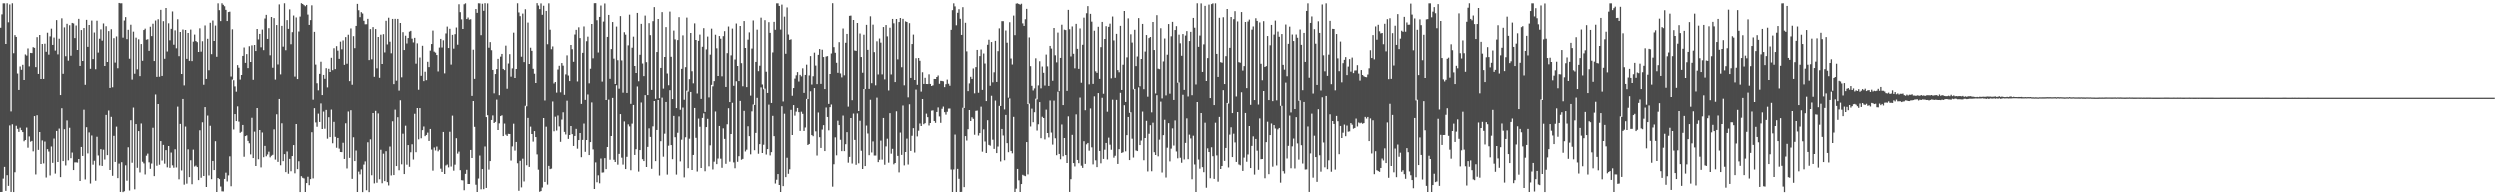 <?xml version="1.0" encoding="UTF-8"?>
<svg xmlns="http://www.w3.org/2000/svg" width="1920" height="150">
  <path d="M0 21.368h1v126.094H0zM1 11.039h1v136.350H1zM2 2.557h1v134.632H2zM3 2.554h1v125.583H3zM4 33.813h1v112.752H4zM5 2.499h1v132.036H5zM6 17.149h1v125.580H6zM7 3.415h1v92.917H7zM8 85.567h1v61.856H8zM9 2.522h1v92.928H9zM10 40.901h1v106.603H10zM11 26.991h1v105.333H11zM12 28.361h1v68.206H12zM13 56.496h1v42.425H13zM14 69.083h1v32.202H14zM15 51.031h1v47.005H15zM16 53.630h1v46.321H16zM17 49.792h1v51.651H17zM18 61.427h1v47.041H18zM19 41.836h1v65.708H19zM20 42.707h1v55.213H20zM21 37.226h1v76.181H21zM22 51.010h1v53.769H22zM23 40.650h1v68.139H23zM24 40.821h1v67.379H24zM25 36.235h1v79.979H25zM26 36.741h1v52.399H26zM27 51.577h1v82.432H27zM28 28.566h1v59.889H28zM29 56.764h1v58.320H29zM30 26.904h1v74.487H30zM31 60.678h1v65.263H31zM32 33.810h1v74.007H32zM33 60.606h1v64.862H33zM34 33.599h1v75.121H34zM35 39.776h1v96.550H35zM36 25.163h1v89.360H36zM37 41.974h1v74.400H37zM38 27.963h1v106.799H38zM39 22.028h1v90.475H39zM40 34.514h1v90.560H40zM41 28.898h1v77.473H41zM42 38.863h1v94.444H42zM43 15.470h1v85.089H43zM44 41.767h1v82.651H44zM45 29.734h1v68.979H45zM46 73.023h1v63.012H46zM47 14.066h1v69.039H47zM48 56.684h1v67.013H48zM49 21.036h1v78.202H49zM50 43.204h1v83.896H50zM51 18.297h1v74.147H51zM52 46.579h1v76.567H52zM53 19.395h1v78.722H53zM54 42.795h1v78.696H54zM55 17.618h1v99.541H55zM56 18.036h1v112.573H56zM57 29.272h1v95.454H57zM58 19.618h1v105.039H58zM59 38.425h1v86.428H59zM60 14.498h1v107.619H60zM61 50.643h1v88.382H61zM62 23.107h1v89.750H62zM63 46.873h1v72.862H63zM64 21.572h1v62.645H64zM65 65.104h1v72.717H65zM66 15.234h1v82.476H66zM67 36.010h1v81.786H67zM68 19.198h1v82.499H68zM69 52.850h1v88.109H69zM70 15.827h1v88.213H70zM71 45.434h1v81.041H71zM72 24.988h1v98.475H72zM73 53.204h1v85.605H73zM74 15.937h1v89.083H74zM75 40.415h1v78.983H75zM76 29.767h1v97.296H76zM77 22.594h1v91.959H77zM78 31.228h1v96.191H78zM79 18.020h1v96.923H79zM80 50.684h1v71.845H80zM81 20.192h1v68.039H81zM82 47.612h1v71.507H82zM83 23.933h1v60.879H83zM84 67.545h1v63.005H84zM85 22.460h1v67.221H85zM86 67.044h1v67.987H86zM87 29.361h1v74.918H87zM88 48.059h1v76.283H88zM89 28.013h1v69.225H89zM90 52.435h1v84.377H90zM91 2.271h1v123.384H91zM92 2.567h1v144.835H92zM93 2.485h1v122.094H93zM94 28.922h1v118.639H94zM95 15.744h1v131.157H95zM96 13.155h1v113.802H96zM97 30.120h1v108.661H97zM98 22.886h1v90.230H98zM99 45.118h1v101.188H99zM100 19.018h1v73.321H100zM101 61.152h1v63.837H101zM102 24.322h1v58.273H102zM103 56.647h1v88.777H103zM104 28.917h1v66.351H104zM105 53.255h1v75.613H105zM106 30.214h1v70.452H106zM107 58.491h1v73.968H107zM108 33.831h1v60.992H108zM109 46.713h1v77.489H109zM110 23.089h1v102.418H110zM111 22.036h1v111.968H111zM112 30.508h1v89.032H112zM113 30.179h1v87.810H113zM114 39.044h1v85.636H114zM115 20.541h1v109.078H115zM116 27.770h1v97.824H116zM117 18.242h1v79.845H117zM118 46.880h1v88.410H118zM119 15.763h1v56.799H119zM120 59.051h1v68.226H120zM121 14.786h1v65.088H121zM122 58.943h1v67.572H122zM123 7.602h1v100.715H123zM124 58.319h1v64.991H124zM125 16.279h1v94.981H125zM126 45.139h1v80.546H126zM127 6.162h1v109.161H127zM128 39.597h1v88.919H128zM129 17.910h1v94.240H129zM130 30.951h1v97.978H130zM131 22.190h1v94.962H131zM132 8.824h1v118.142H132zM133 34.363h1v94.458H133zM134 23.330h1v91.317H134zM135 37.131h1v91.480H135zM136 14.805h1v67.088H136zM137 43.163h1v94.554H137zM138 24.573h1v70.570H138zM139 56.827h1v74.114H139zM140 22.682h1v53.305H140zM141 65.598h1v76.216H141zM142 23.022h1v74.142H142zM143 45.206h1v95.845H143zM144 25.350h1v89.357H144zM145 46.738h1v89.278H145zM146 22.748h1v100.312H146zM147 46.943h1v94.554H147zM148 32.005h1v82.907H148zM149 26.588h1v101.284H149zM150 31.556h1v95.632H150zM151 32.426h1v95.861H151zM152 39.953h1v98.381H152zM153 21.756h1v78.294H153zM154 39.685h1v96.794H154zM155 31.714h1v62.205H155zM156 65.078h1v70.111H156zM157 19.545h1v62.666H157zM158 60.623h1v82.972H158zM159 29.794h1v58.910H159zM160 53.947h1v80.823H160zM161 17.524h1v79.025H161zM162 41.643h1v96.007H162zM163 15.781h1v107.826H163zM164 31.468h1v99.149H164zM165 19.639h1v88.793H165zM166 43.598h1v103.878H166zM167 2.536h1v134.152H167zM168 7.818h1v129.741H168zM169 16.219h1v127.051H169zM170 2.530h1v144.396H170zM171 3.693h1v143.331H171zM172 4.807h1v132.633H172zM173 7.592h1v124.992H173zM174 16.200h1v123.146H174zM175 9.289h1v125.400H175zM176 8.981h1v111.082H176zM177 58.752h1v84.325H177zM178 22.517h1v38.546H178zM179 61.622h1v37.823H179zM180 66.354h1v21.247H180zM181 70.426h1v22.566H181zM182 50.010h1v31.678H182zM183 52.022h1v41.355H183zM184 61.118h1v40.861H184zM185 57.589h1v43.601H185zM186 42.954h1v52.972H186zM187 36.525h1v83.842H187zM188 48.260h1v56.235H188zM189 41.559h1v62.354H189zM190 52.317h1v55.847H190zM191 35.531h1v74.501H191zM192 47.640h1v70.934H192zM193 34.851h1v55.593H193zM194 61.280h1v60.130H194zM195 34.544h1v66.506H195zM196 39.237h1v88.253H196zM197 22.248h1v60.711H197zM198 30.318h1v92.023H198zM199 26.038h1v73.792H199zM200 36.373h1v92.215H200zM201 22.711h1v79.014H201zM202 38.542h1v82.164H202zM203 14.233h1v97.795H203zM204 11.433h1v108.589H204zM205 29.911h1v88.727H205zM206 21.669h1v94.812H206zM207 42.509h1v78.309H207zM208 13.079h1v106.540H208zM209 52.020h1v66.861H209zM210 13.925h1v85.398H210zM211 61.121h1v61.441H211zM212 19.241h1v68.522H212zM213 49.504h1v74.819H213zM214 3.394h1v72.600H214zM215 57.153h1v69.762H215zM216 19.857h1v74.813H216zM217 35.853h1v87.888H217zM218 2.521h1v115.856H218zM219 38.621h1v93.573H219zM220 15.468h1v100.854H220zM221 22.176h1v111.262H221zM222 7.229h1v114.800H222zM223 33.988h1v97.520H223zM224 24.728h1v95.127H224zM225 11.919h1v99.489H225zM226 58.843h1v74.286H226zM227 13.435h1v81.798H227zM228 60.735h1v69.173H228zM229 24.209h1v99.656H229zM230 12.771h1v134.716H230zM231 2.465h1v132.872H231zM232 3.061h1v133.490H232zM233 3.924h1v133.123H233zM234 4.825h1v142.628H234zM235 3.807h1v136.764H235zM236 11.216h1v124.492H236zM237 19.166h1v123.050H237zM238 15.458h1v122.127H238zM239 4.077h1v97.448H239zM240 76.533h1v60.456H240zM241 24.483h1v58.570H241zM242 49.610h1v44.368H242zM243 63.970h1v33.381H243zM244 69.367h1v17.857H244zM245 56.721h1v36.925H245zM246 47.423h1v31.965H246zM247 72.989h1v26.107H247zM248 57.567h1v28.074H248zM249 60.504h1v38.338H249zM250 52.357h1v32.029H250zM251 67.141h1v39.365H251zM252 52.856h1v37.155H252zM253 55.295h1v49.949H253zM254 44.406h1v39.737H254zM255 53.933h1v56.109H255zM256 37.082h1v56.478H256zM257 53.103h1v51.944H257zM258 35.463h1v77.976H258zM259 38.895h1v67.019H259zM260 45.217h1v68.916H260zM261 31.993h1v84.723H261zM262 37.871h1v78.943H262zM263 31.076h1v78.540H263zM264 49.830h1v72.240H264zM265 28.506h1v66.184H265zM266 48.944h1v80.424H266zM267 26.669h1v58.912H267zM268 62.322h1v58.926H268zM269 21.869h1v62.786H269zM270 65.090h1v72.286H270zM271 27.809h1v77.603H271zM272 37.012h1v86.682H272zM273 19.938h1v95.684H273zM274 2.963h1v144.513H274zM275 7.890h1v123.881H275zM276 13.211h1v120.725H276zM277 9.351h1v120.736H277zM278 10.405h1v137.171H278zM279 15.979h1v110.431H279zM280 18.682h1v105.267H280zM281 18.631h1v127.517H281zM282 14.468h1v94.798H282zM283 46.164h1v101.371H283zM284 22.365h1v84.648H284zM285 45.574h1v89.040H285zM286 20.861h1v65.929H286zM287 58.989h1v81.884H287zM288 22.312h1v62.805H288zM289 52.500h1v87.819H289zM290 28.421h1v58.672H290zM291 59.732h1v77.932H291zM292 26.694h1v88.289H292zM293 49.158h1v91.567H293zM294 26.254h1v91.786H294zM295 40.304h1v98.796H295zM296 15.957h1v100.142H296zM297 34.124h1v105.732H297zM298 13.609h1v128.832H298zM299 32.040h1v80.515H299zM300 40.977h1v93.789H300zM301 14.554h1v78.603H301zM302 64.590h1v69.851H302zM303 14.493h1v69.667H303zM304 61.975h1v65.559H304zM305 14.527h1v75.488H305zM306 69.587h1v61.187H306zM307 17.683h1v59.345H307zM308 59.403h1v66.779H308zM309 24.742h1v77.898H309zM310 38.429h1v95.248H310zM311 27.441h1v69.049H311zM312 33.445h1v93.032H312zM313 29.219h1v82.198H313zM314 24.324h1v103.792H314zM315 23.696h1v93.237H315zM316 29.674h1v81.145H316zM317 32.624h1v89.874H317zM318 29.100h1v58.259H318zM319 48.903h1v67.974H319zM320 33.341h1v49.622H320zM321 68.930h1v38.094H321zM322 44.211h1v38.800H322zM323 58.198h1v47.989H323zM324 35.197h1v64.724H324zM325 62.299h1v34.832H325zM326 55.074h1v49.483H326zM327 61.569h1v42.048H327zM328 47.482h1v54.351H328zM329 51.580h1v56.646H329zM330 38.928h1v60.084H330zM331 33.847h1v80.976H331zM332 23.488h1v107.587H332zM333 39.702h1v73.557H333zM334 40.465h1v75.083H334zM335 42.308h1v70.214H335zM336 54.891h1v61.329H336zM337 36.557h1v78.449H337zM338 29.882h1v99.678H338zM339 36.506h1v95.534H339zM340 30.978h1v70.331H340zM341 56.383h1v77.257H341zM342 25.703h1v101.384H342zM343 20.429h1v105.928H343zM344 36.922h1v91.620H344zM345 22.095h1v79.076H345zM346 49.620h1v78.271H346zM347 26.791h1v62.005H347zM348 37.371h1v93.678H348zM349 26.272h1v100.171H349zM350 21.166h1v84.970H350zM351 34.354h1v83.630H351zM352 3.260h1v113.165H352zM353 9.387h1v121.347H353zM354 14.877h1v123.518H354zM355 22.274h1v116.282H355zM356 3.297h1v142.842H356zM357 2.546h1v130.978H357zM358 14.636h1v115.780H358zM359 13.474h1v127.845H359zM360 15.130h1v126.185H360zM361 14.786h1v100.358H361zM362 73.611h1v47.720H362zM363 38.183h1v39.398H363zM364 60.579h1v36.780H364zM365 6.957h1v134.937H365zM366 9.883h1v137.579H366zM367 2.531h1v134.608H367zM368 2.597h1v116.857H368zM369 27.048h1v118.343H369zM370 2.850h1v126.992H370zM371 8.306h1v137.014H371zM372 2.453h1v110.026H372zM373 89.909h1v54.407H373zM374 2.629h1v85.864H374zM375 36.675h1v93.579H375zM376 32.367h1v91.319H376zM377 38.608h1v53.492H377zM378 53.709h1v34.912H378zM379 71.679h1v22.803H379zM380 56.905h1v36.700H380zM381 53.106h1v23.364H381zM382 45.214h1v54.628H382zM383 73.108h1v21.618H383zM384 43.537h1v45.593H384zM385 41.430h1v47.098H385zM386 52.927h1v51.570H386zM387 53.839h1v41.052H387zM388 35.055h1v68.325H388zM389 68.149h1v36.270H389zM390 48.784h1v53.990H390zM391 41.615h1v61.302H391zM392 58.878h1v64.413H392zM393 52.551h1v59.903H393zM394 25.093h1v69.890H394zM395 59.891h1v55.754H395zM396 52.984h1v56.028H396zM397 2.515h1v122.898H397zM398 9.595h1v136.944H398zM399 12.427h1v111.065H399zM400 43.589h1v100.334H400zM401 10.469h1v111.396H401zM402 47.699h1v91.667H402zM403 7.132h1v74.085H403zM404 81.626h1v45.303H404zM405 17.336h1v73.166H405zM406 49.132h1v79.048H406zM407 36.654h1v60.582H407zM408 39.042h1v63.895H408zM409 52.851h1v55.887H409zM410 56.621h1v44.039H410zM411 63.746h1v41.534H411zM412 2.393h1v116.194H412zM413 4.276h1v126.049H413zM414 6.995h1v140.314H414zM415 2.591h1v144.147H415zM416 11.387h1v132.635H416zM417 4.406h1v86.195H417zM418 77.152h1v62.563H418zM419 8.406h1v88.892H419zM420 34.021h1v107.737H420zM421 2.558h1v124.844H421zM422 22.852h1v107.055H422zM423 37.815h1v91.664H423zM424 35.705h1v42.240H424zM425 64.125h1v36.695H425zM426 62.958h1v26.664H426zM427 71.121h1v29.155H427zM428 53.381h1v35.298H428zM429 50.514h1v46.540H429zM430 70.920h1v38.001H430zM431 48.438h1v43.346H431zM432 50.411h1v35.797H432zM433 72.789h1v28.468H433zM434 57.120h1v46.129H434zM435 42.528h1v34.775H435zM436 58.028h1v48.604H436zM437 62.244h1v41.431H437zM438 34.548h1v62.214H438zM439 37.825h1v65.184H439zM440 47.476h1v64.588H440zM441 26.517h1v77.899H441zM442 22.934h1v76.010H442zM443 62.567h1v51.614H443zM444 21.004h1v86.544H444zM445 29.308h1v72.845H445zM446 79.789h1v40.936H446zM447 40.594h1v66.818H447zM448 20.319h1v74.565H448zM449 76.703h1v39.860H449zM450 31.703h1v75.817H450zM451 28.148h1v44.414H451zM452 63.988h1v55.084H452zM453 52.793h1v56.316H453zM454 18.414h1v60.211H454zM455 44.801h1v69.938H455zM456 2.447h1v142.684H456zM457 2.426h1v122.296H457zM458 15.589h1v124.382H458zM459 40.336h1v94.296H459zM460 13.022h1v127.782H460zM461 4.261h1v117.494H461zM462 62.667h1v69.885H462zM463 16.566h1v115.813H463zM464 2.662h1v118.775H464zM465 76.803h1v53.079H465zM466 28.358h1v84.536H466zM467 11.450h1v65.020H467zM468 60.516h1v62.183H468zM469 37.755h1v66.696H469zM470 16.967h1v58.184H470zM471 45.070h1v77.603H471zM472 64.525h1v59.872H472zM473 20.446h1v45.060H473zM474 46.284h1v80.173H474zM475 68.104h1v50.062H475zM476 12.390h1v75.201H476zM477 46.450h1v74.615H477zM478 71.171h1v55.253H478zM479 24.794h1v68.461H479zM480 26.600h1v103.218H480zM481 71.388h1v49.046H481zM482 34.890h1v60.606H482zM483 11.250h1v85.804H483zM484 79.713h1v51.037H484zM485 36.652h1v58.288H485zM486 28.160h1v52.418H486zM487 50.696h1v68.288H487zM488 56.077h1v58.529H488zM489 9.920h1v56.504H489zM490 62.416h1v69.382H490zM491 42.078h1v73.149H491zM492 18.307h1v60.397H492zM493 48.790h1v73.457H493zM494 58.491h1v65.211H494zM495 12.002h1v61.061H495zM496 47.760h1v80.474H496zM497 73.008h1v39.802H497zM498 17.810h1v80.724H498zM499 27.047h1v78.086H499zM500 69.004h1v60.622H500zM501 16.295h1v80.753H501zM502 5.484h1v72.087H502zM503 75.872h1v47.868H503zM504 39.979h1v59.831H504zM505 14.613h1v62.211H505zM506 75.418h1v59.395H506zM507 52.191h1v56.252H507zM508 9.294h1v65.666H508zM509 68.029h1v52.314H509zM510 43.798h1v58.834H510zM511 20.823h1v57.482H511zM512 56.493h1v77.622H512zM513 65.474h1v46.423H513zM514 8.909h1v60.363H514zM515 43.630h1v67.774H515zM516 76.083h1v46.161H516zM517 23.508h1v65.485H517zM518 30.263h1v75.117H518zM519 82.970h1v51.098H519zM520 30.819h1v71.122H520zM521 13.198h1v76.198H521zM522 84.264h1v39.678H522zM523 52.882h1v54.399H523zM524 27.161h1v55.402H524zM525 76.589h1v59.632H525zM526 51.612h1v53.816H526zM527 13.509h1v56.128H527zM528 70.312h1v58.859H528zM529 60.828h1v45.683H529zM530 25.357h1v45.269H530zM531 54.742h1v75.836H531zM532 63.989h1v55.014H532zM533 17.958h1v64.951H533zM534 30.705h1v75.147H534zM535 71.767h1v59.946H535zM536 31.372h1v59.658H536zM537 26.550h1v70.801H537zM538 75.952h1v53.080H538zM539 35.925h1v54.596H539zM540 21.658h1v65.366H540zM541 85.892h1v45.642H541zM542 38.008h1v59.584H542zM543 28.094h1v63.138H543zM544 74.824h1v52.928H544zM545 42.002h1v69.590H545zM546 21.997h1v43.204H546zM547 66.318h1v63.807H547zM548 62.315h1v61.838H548zM549 26.688h1v58.914H549zM550 37.112h1v88.919H550zM551 58.393h1v63.357H551zM552 27.680h1v69.058H552zM553 29.724h1v92.111H553zM554 58.604h1v70.241H554zM555 27.810h1v70.740H555zM556 23.980h1v82.648H556zM557 66.782h1v59.016H557zM558 40.863h1v54.567H558zM559 20.379h1v62.694H559zM560 78.386h1v45.766H560zM561 42.538h1v60.394H561zM562 21.981h1v56.910H562zM563 65.888h1v58.827H563zM564 45.717h1v83.493H564zM565 18.056h1v44.353H565zM566 50.680h1v73.572H566zM567 62.272h1v57.699H567zM568 19.988h1v57.463H568zM569 48.534h1v74.137H569zM570 66.267h1v55.738H570zM571 16.163h1v68.908H571zM572 36.851h1v79.477H572zM573 66.925h1v48.043H573zM574 30.454h1v66.519H574zM575 24.869h1v79.700H575zM576 73.439h1v45.092H576zM577 37.306h1v48.214H577zM578 15.719h1v64.530H578zM579 80.596h1v34.780H579zM580 47.576h1v54.446H580zM581 22.776h1v52.315H581zM582 54.667h1v63.393H582zM583 50.489h1v60.183H583zM584 13.591h1v53.534H584zM585 64.874h1v52.613H585zM586 68.564h1v42.599H586zM587 15.509h1v52.575H587zM588 55.112h1v63.543H588zM589 71.377h1v43.094H589zM590 17.040h1v63.302H590zM591 25.232h1v94.139H591zM592 79.060h1v37.757H592zM593 40.307h1v48.608H593zM594 16.809h1v87.733H594zM595 22.874h1v118.070H595zM596 2.550h1v135.473H596zM597 2.553h1v131.112H597zM598 4.567h1v137.521H598zM599 22.711h1v124.743H599zM600 3.548h1v78.011H600zM601 77.916h1v65.023H601zM602 12.806h1v74.515H602zM603 41.309h1v94.712H603zM604 5.752h1v115.378H604zM605 26.512h1v106.967H605zM606 30.644h1v99.371H606zM607 30.203h1v54.119H607zM608 73.507h1v30.183H608zM609 67.639h1v13.035H609zM610 60.352h1v28.418H610zM611 57.848h1v27.878H611zM612 55.387h1v27.489H612zM613 62.642h1v23.471H613zM614 57.515h1v42.978H614zM615 58.682h1v27.067H615zM616 52.479h1v34.910H616zM617 71.341h1v29.219H617zM618 57.556h1v40.332H618zM619 49.679h1v26.247H619zM620 76.029h1v35.335H620zM621 57.948h1v52.602H621zM622 43.086h1v27.028H622zM623 64.912h1v38.800H623zM624 58.571h1v46.031H624zM625 40.442h1v27.196H625zM626 50.390h1v50.488H626zM627 64.606h1v54.843H627zM628 42.122h1v44.230H628zM629 37.659h1v67.691H629zM630 64.423h1v49.208H630zM631 38.198h1v61.263H631zM632 43.847h1v52.232H632zM633 68.396h1v47.598H633zM634 43.434h1v39.089H634zM635 43.125h1v46.672H635zM636 79.748h1v20.332H636zM637 56.846h1v25.418H637zM638 41.100h1v39.107H638zM639 2.472h1v140.875H639zM640 36.232h1v89.906H640zM641 40.546h1v64.928H641zM642 48.226h1v71.061H642zM643 55.929h1v36.767H643zM644 32.427h1v63.629H644zM645 56.444h1v50.851H645zM646 59.464h1v56.610H646zM647 21.898h1v66.816H647zM648 57.878h1v58.183H648zM649 32.886h1v77.870H649zM650 26.067h1v75.422H650zM651 81.870h1v43.046H651zM652 12.161h1v108.329H652zM653 11.985h1v78.624H653zM654 76.940h1v48.656H654zM655 15.360h1v71.807H655zM656 38.796h1v68.624H656zM657 39.107h1v87.473H657zM658 17.647h1v69.443H658zM659 85.242h1v40.182H659zM660 25.729h1v66.976H660zM661 43.848h1v71.932H661zM662 55.872h1v73.913H662zM663 26.668h1v41.701H663zM664 68.383h1v59.179H664zM665 19.112h1v77.283H665zM666 38.303h1v64.179H666zM667 68.250h1v50.923H667zM668 12.529h1v64.071H668zM669 63.892h1v53.186H669zM670 18.931h1v89.641H670zM671 40.111h1v79.338H671zM672 65.523h1v53.945H672zM673 31.729h1v43.234H673zM674 57.200h1v67.309H674zM675 29.572h1v93.141H675zM676 32.771h1v75.192H676zM677 57.132h1v65.418H677zM678 20.808h1v69.762H678zM679 60.974h1v65.564H679zM680 19.270h1v93.140H680zM681 27.972h1v78.538H681zM682 69.490h1v55.446H682zM683 21.318h1v65.573H683zM684 57.172h1v60.858H684zM685 14.530h1v99.772H685zM686 17.939h1v108.287H686zM687 63.034h1v62.127H687zM688 14.615h1v70.822H688zM689 45.610h1v74.119H689zM690 16.929h1v115.470H690zM691 13.841h1v87.933H691zM692 51.673h1v67.271H692zM693 14.513h1v66.501H693zM694 65.526h1v61.502H694zM695 16.415h1v100.340H695zM696 16.890h1v89.558H696zM697 74.755h1v51.617H697zM698 17.801h1v62.254H698zM699 59.839h1v56.065H699zM700 33.865h1v70.369H700zM701 26.595h1v71.812H701zM702 61.431h1v55.702H702zM703 44.749h1v24.082H703zM704 65.138h1v39.622H704zM705 44.542h1v55.810H705zM706 46.675h1v48.124H706zM707 70.366h1v26.411H707zM708 55.509h1v20.502H708zM709 64.437h1v30.926H709zM710 59.750h1v34.815H710zM711 64.498h1v22.768H711zM712 64.588h1v25.393H712zM713 57.067h1v39.313H713zM714 64.477h1v29.998H714zM715 66.053h1v18.885H715zM716 65.555h1v19.160H716zM717 60.641h1v32.310H717zM718 60.679h1v33.652H718zM719 59.139h1v26.811H719zM720 57.964h1v24.520H720zM721 64.352h1v25.064H721zM722 62.054h1v32.247H722zM723 62.146h1v21.378H723zM724 62.449h1v19.390H724zM725 66.936h1v19.184H725zM726 64.652h1v23.375H726zM727 61.132h1v24.670H727zM728 64.305h1v19.053H728zM729 65.830h1v17.473H729zM730 22.941h1v107.279H730zM731 7.826h1v139.634H731zM732 2.545h1v127.609H732zM733 4.896h1v98.401H733zM734 19.462h1v127.996H734zM735 9.839h1v119.833H735zM736 7.081h1v130.219H736zM737 14.446h1v132.997H737zM738 26.809h1v120.569H738zM739 5.532h1v77.194H739zM740 82.893h1v60.826H740zM741 17.495h1v86.983H741zM742 39.456h1v68.474H742zM743 69.985h1v29.239H743zM744 64.042h1v20.417H744zM745 58.981h1v33.924H745zM746 60.625h1v29.413H746zM747 52.569h1v38.679H747zM748 71.661h1v31.829H748zM749 51.546h1v33.524H749zM750 38.335h1v46.534H750zM751 71.199h1v32.868H751zM752 43.132h1v59.057H752zM753 38.037h1v43.855H753zM754 69.004h1v47.456H754zM755 41.091h1v58.215H755zM756 48.775h1v59.883H756zM757 77.621h1v39.881H757zM758 34.430h1v57.864H758zM759 30.495h1v80.744H759zM760 65.868h1v45.986H760zM761 32.310h1v41.197H761zM762 63.224h1v44.065H762zM763 55.566h1v58.780H763zM764 31.383h1v45.849H764zM765 62.900h1v54.670H765zM766 39.330h1v73.200H766zM767 21.787h1v59.459H767zM768 81.333h1v42.692H768zM769 16.296h1v82.712H769zM770 16.282h1v87.766H770zM771 84.003h1v39.097H771zM772 23.451h1v64.766H772zM773 32.830h1v77.072H773zM774 75.001h1v41.908H774zM775 17.105h1v58.453H775zM776 44.937h1v70.988H776zM777 49.551h1v68.209H777zM778 11.977h1v77.718H778zM779 27.043h1v120.414H779zM780 2.760h1v142.128H780zM781 2.546h1v127.185H781zM782 3.050h1v135.447H782zM783 3.569h1v143.883H783zM784 2.887h1v138.454H784zM785 17.960h1v116.289H785zM786 19.892h1v114.949H786zM787 14.801h1v120.530H787zM788 6.805h1v102.286H788zM789 79.909h1v54.044H789zM790 28.793h1v50.756H790zM791 50.850h1v46.295H791zM792 65.894h1v17.533H792zM793 69.453h1v24.383H793zM794 67.870h1v18.319H794zM795 44.778h1v30.976H795zM796 76.304h1v23.941H796zM797 65.588h1v29.861H797zM798 47.047h1v31.351H798zM799 67.821h1v38.297H799zM800 51.113h1v38.523H800zM801 55.922h1v34.722H801zM802 65.680h1v41.364H802zM803 41.952h1v42.247H803zM804 50.971h1v51.155H804zM805 65.999h1v39.524H805zM806 35.255h1v41.899H806zM807 37.351h1v64.421H807zM808 62.010h1v49.058H808zM809 21.509h1v55.744H809zM810 42.483h1v63.723H810zM811 47.899h1v71.310H811zM812 25.063h1v45.359H812zM813 69.992h1v48.229H813zM814 44.480h1v77.811H814zM815 18.977h1v76.618H815zM816 80.671h1v39.337H816zM817 22.794h1v83.189H817zM818 23.154h1v95.916H818zM819 69.775h1v55.396H819zM820 7.593h1v81.738H820zM821 22.451h1v124.966H821zM822 43.340h1v94.301H822zM823 20.349h1v83.198H823zM824 41.294h1v83.933H824zM825 52.489h1v75.349H825zM826 18.310h1v69.475H826zM827 37.512h1v85.301H827zM828 52.881h1v72.438H828zM829 21.839h1v53.073H829zM830 63.523h1v63.719H830zM831 34.429h1v94.491H831zM832 13.573h1v94.877H832zM833 84.649h1v41.212H833zM834 10.203h1v100.627H834zM835 4.710h1v105.072H835zM836 64.767h1v50.944H836zM837 10.662h1v72.589H837zM838 16.622h1v96.509H838zM839 64.405h1v61.879H839zM840 23.617h1v50.349H840zM841 54.787h1v68.366H841zM842 55.955h1v72.383H842zM843 20.608h1v50.844H843zM844 60.575h1v55.321H844zM845 36.260h1v89.192H845zM846 16.866h1v58.182H846zM847 71.994h1v50.061H847zM848 29.959h1v85.004H848zM849 20.108h1v89.655H849zM850 85.758h1v36.729H850zM851 20.657h1v85.000H851zM852 18.153h1v92.928H852zM853 60.148h1v54.862H853zM854 12.701h1v63.838H854zM855 31.059h1v90.008H855zM856 59.773h1v59.853H856zM857 26.010h1v50.672H857zM858 53.855h1v72.040H858zM859 55.534h1v59.002H859zM860 19.872h1v51.382H860zM861 69.083h1v48.373H861zM862 49.702h1v67.254H862zM863 8.452h1v72.332H863zM864 78.270h1v37.941H864zM865 44.102h1v59.688H865zM866 14.122h1v75.706H866zM867 86.642h1v36.307H867zM868 26.358h1v59.852H868zM869 32.693h1v73.805H869zM870 68.591h1v52.386H870zM871 22.897h1v45.403H871zM872 50.769h1v64.782H872zM873 43.418h1v72.620H873zM874 13.910h1v53.168H874zM875 66.231h1v45.175H875zM876 45.288h1v62.639H876zM877 18.361h1v67.300H877zM878 68.507h1v54.593H878zM879 39.617h1v66.385H879zM880 26.943h1v65.824H880zM881 74.222h1v57.449H881zM882 29.281h1v73.411H882zM883 28.410h1v67.732H883zM884 86.277h1v45.247H884zM885 16.911h1v77.316H885zM886 38.438h1v78.473H886zM887 71.756h1v47.274H887zM888 11.661h1v61.459H888zM889 52.716h1v67.365H889zM890 53.128h1v54.095H890zM891 21.701h1v56.316H891zM892 75.564h1v56.962H892zM893 47.185h1v56.603H893zM894 29.589h1v62.382H894zM895 73.290h1v63.062H895zM896 42.042h1v71.344H896zM897 18.502h1v76.064H897zM898 71.915h1v52.025H898zM899 27.918h1v86.203H899zM900 16.790h1v81.774H900zM901 76.744h1v35.029H901zM902 23.069h1v69.411H902zM903 20.128h1v96.212H903zM904 63.521h1v58.081H904zM905 26.638h1v36.687H905zM906 33.298h1v87.862H906zM907 42.840h1v82.125H907zM908 26.182h1v46.599H908zM909 69.041h1v53.420H909zM910 27.358h1v82.368H910zM911 23.902h1v66.991H911zM912 74.082h1v48.206H912zM913 31.558h1v71.815H913zM914 24.451h1v81.865H914zM915 73.130h1v64.567H915zM916 13.785h1v90.402H916zM917 21.320h1v104.986H917zM918 64.848h1v82.619H918zM919 2.518h1v75.806H919zM920 35.985h1v86.510H920zM921 27.321h1v102.211H921zM922 2.594h1v84.166H922zM923 55.257h1v73.123H923zM924 34.116h1v98.144H924zM925 4.521h1v89.704H925zM926 62.186h1v82.010H926zM927 44.651h1v69.289H927zM928 3.559h1v113.180H928zM929 75.337h1v61.552H929zM930 3.171h1v109.910H930zM931 2.574h1v117.394H931zM932 80.690h1v56.705H932zM933 2.541h1v91.653H933zM934 41.433h1v77.922H934zM935 59.080h1v80.450H935zM936 13.659h1v76.084H936zM937 47.769h1v82.006H937zM938 48.173h1v79.323H938zM939 13.283h1v55.964H939zM940 64.565h1v58.956H940zM941 43.139h1v70.476H941zM942 6.925h1v72.143H942zM943 79.491h1v49.101H943zM944 36.778h1v66.599H944zM945 13.063h1v84.664H945zM946 86.847h1v33.772H946zM947 14.742h1v87.931H947zM948 8.619h1v100.766H948zM949 74.062h1v50.297H949zM950 16.502h1v69.530H950zM951 47.776h1v78.531H951zM952 48.204h1v78.738H952zM953 9.252h1v61.598H953zM954 54.238h1v77.040H954zM955 50.789h1v70.259H955zM956 16.881h1v69.874H956zM957 67.665h1v56.550H957zM958 16.538h1v102.072H958zM959 15.047h1v81.715H959zM960 80.501h1v48.578H960zM961 22.760h1v89.246H961zM962 20.324h1v84.391H962zM963 76.861h1v57.221H963zM964 14.015h1v92.674H964zM965 16.099h1v99.607H965zM966 80.305h1v50.111H966zM967 17.253h1v73.670H967zM968 48.987h1v73.272H968zM969 61.645h1v60.454H969zM970 16.282h1v53.584H970zM971 51.434h1v85.494H971zM972 50.781h1v58.361H972zM973 27.676h1v65.754H973zM974 76.871h1v56.923H974zM975 34.801h1v68.927H975zM976 19.131h1v75.695H976zM977 77.666h1v50.328H977zM978 26.583h1v69.481H978zM979 15.808h1v82.837H979zM980 77.044h1v50.058H980zM981 24.290h1v75.058H981zM982 28.288h1v69.966H982zM983 81.245h1v59.048H983zM984 26.178h1v55.072H984zM985 49.812h1v81.601H985zM986 53.521h1v79.746H986zM987 18.820h1v44.602H987zM988 58.551h1v63.126H988zM989 33.708h1v78.286H989zM990 20.468h1v68.286H990zM991 86.325h1v42.923H991zM992 26.510h1v85.870H992zM993 31.557h1v74.855H993zM994 83.718h1v45.669H994zM995 26.513h1v63.454H995zM996 29.007h1v81.147H996zM997 77.370h1v45.202H997zM998 22.655h1v54.376H998zM999 34.458h1v77.064H999zM1000 69.270h1v56.317H1000zM1001 25.280h1v53.015H1001zM1002 47.547h1v82.655H1002zM1003 8.417h1v121.659H1003zM1004 2.548h1v94.566H1004zM1005 59.691h1v87.732H1005zM1006 17.619h1v100.176H1006zM1007 12.621h1v74.629H1007zM1008 71.807h1v64.654H1008zM1009 22.428h1v81.772H1009zM1010 33.564h1v87.046H1010zM1011 65.226h1v74.472H1011zM1012 16.401h1v67.478H1012zM1013 25.269h1v93.974H1013zM1014 69.455h1v62.361H1014zM1015 3.438h1v71.261H1015zM1016 42.516h1v66.918H1016zM1017 54.771h1v73.727H1017zM1018 2.548h1v71.117H1018zM1019 58.261h1v71.686H1019zM1020 41.982h1v81.167H1020zM1021 16.018h1v71.748H1021zM1022 64.683h1v67.188H1022zM1023 22.155h1v70.753H1023zM1024 22.296h1v72.890H1024zM1025 69.367h1v60.900H1025zM1026 26.171h1v62.824H1026zM1027 44.857h1v48.226H1027zM1028 54.670h1v63.760H1028zM1029 31.948h1v64.773H1029zM1030 63.217h1v42.750H1030zM1031 48.514h1v53.351H1031zM1032 45.990h1v49.648H1032zM1033 43.875h1v60.741H1033zM1034 57.681h1v38.719H1034zM1035 51.138h1v49.997H1035zM1036 45.397h1v55.457H1036zM1037 55.056h1v39.479H1037zM1038 44.257h1v51.481H1038zM1039 56.150h1v42.687H1039zM1040 54.167h1v44.079H1040zM1041 54.085h1v36.936H1041zM1042 50.060h1v47.061H1042zM1043 56.528h1v37.516H1043zM1044 61.899h1v32.784H1044zM1045 53.823h1v40.391H1045zM1046 57.584h1v37.429H1046zM1047 58.563h1v35.940H1047zM1048 59.112h1v30.638H1048zM1049 59.358h1v31.681H1049zM1050 57.237h1v32.585H1050zM1051 52.502h1v55.831H1051zM1052 38.591h1v52.343H1052zM1053 44.573h1v73.267H1053zM1054 26.980h1v65.407H1054zM1055 45.605h1v88.204H1055zM1056 20.320h1v95.788H1056zM1057 30.506h1v100.231H1057zM1058 19.026h1v112.360H1058zM1059 24.084h1v107.927H1059zM1060 25.706h1v103.292H1060zM1061 25.339h1v96.432H1061zM1062 33.980h1v89.250H1062zM1063 18.297h1v95.599H1063zM1064 39.452h1v85.784H1064zM1065 14.734h1v79.290H1065zM1066 60.820h1v75.718H1066zM1067 14.048h1v65.625H1067zM1068 60.550h1v66.917H1068zM1069 25.500h1v62.703H1069zM1070 50.321h1v82.030H1070zM1071 19.774h1v94.301H1071zM1072 34.494h1v101.579H1072zM1073 10.839h1v100.168H1073zM1074 37.753h1v82.605H1074zM1075 29.717h1v87.542H1075zM1076 23.611h1v108.356H1076zM1077 24.436h1v106.335H1077zM1078 12.936h1v120.840H1078zM1079 24.354h1v112.969H1079zM1080 17.265h1v96.476H1080zM1081 19.029h1v97.885H1081zM1082 18.926h1v112.779H1082zM1083 2.765h1v131.848H1083zM1084 11.212h1v127.073H1084zM1085 38.648h1v105.938H1085zM1086 14.177h1v76.393H1086zM1087 77.084h1v59.036H1087zM1088 22.887h1v53.732H1088zM1089 57.682h1v69.109H1089zM1090 14.911h1v90.626H1090zM1091 19.367h1v99.643H1091zM1092 46.270h1v91.612H1092zM1093 26.705h1v50.948H1093zM1094 59.880h1v40.146H1094zM1095 14.893h1v127.852H1095zM1096 14.692h1v132.766H1096zM1097 2.543h1v117.051H1097zM1098 2.577h1v119.532H1098zM1099 13.314h1v134.142H1099zM1100 8.970h1v133.186H1100zM1101 5.497h1v127.947H1101zM1102 10.209h1v129.665H1102zM1103 21.683h1v117.669H1103zM1104 3.194h1v87.977H1104zM1105 84.078h1v58.654H1105zM1106 16.113h1v87.402H1106zM1107 44.579h1v66.752H1107zM1108 60.981h1v42.720H1108zM1109 62.556h1v41.098H1109zM1110 61.284h1v26.835H1110zM1111 45.165h1v37.912H1111zM1112 44.287h1v60.021H1112zM1113 59.648h1v55.313H1113zM1114 34.060h1v87.812H1114zM1115 38.608h1v61.980H1115zM1116 55.624h1v39.320H1116zM1117 64.540h1v44.476H1117zM1118 50.532h1v50.522H1118zM1119 52.481h1v39.141H1119zM1120 10.300h1v96.290H1120zM1121 40.926h1v86.874H1121zM1122 44.972h1v70.464H1122zM1123 31.080h1v54.665H1123zM1124 40.927h1v73.947H1124zM1125 55.134h1v72.570H1125zM1126 16.754h1v125.733H1126zM1127 5.962h1v117.771H1127zM1128 2.523h1v125.534H1128zM1129 14.535h1v108.659H1129zM1130 15.623h1v115.097H1130zM1131 11.930h1v125.859H1131zM1132 18.533h1v119.846H1132zM1133 29.989h1v96.157H1133zM1134 18.474h1v117.261H1134zM1135 6.121h1v87.950H1135zM1136 71.701h1v64.758H1136zM1137 32.146h1v66.169H1137zM1138 41.217h1v52.320H1138zM1139 53.875h1v46.584H1139zM1140 63.015h1v47.909H1140zM1141 44.044h1v49.737H1141zM1142 36.259h1v59.145H1142zM1143 43.887h1v68.457H1143zM1144 51.771h1v69.081H1144zM1145 48.255h1v55.955H1145zM1146 38.818h1v45.505H1146zM1147 55.179h1v70.513H1147zM1148 53.651h1v78.290H1148zM1149 30.410h1v81.720H1149zM1150 19.424h1v102.232H1150zM1151 56.497h1v72.380H1151zM1152 42.568h1v70.465H1152zM1153 36.713h1v58.107H1153zM1154 21.354h1v78.996H1154zM1155 54.652h1v85.564H1155zM1156 43.958h1v62.759H1156zM1157 12.821h1v87.323H1157zM1158 27.557h1v90.786H1158zM1159 48.509h1v76.738H1159zM1160 47.110h1v46.510H1160zM1161 17.342h1v73.618H1161zM1162 36.067h1v104.629H1162zM1163 50.751h1v87.633H1163zM1164 33.558h1v77.412H1164zM1165 25.574h1v71.414H1165zM1166 83.770h1v50.363H1166zM1167 48.236h1v50.734H1167zM1168 20.886h1v80.700H1168zM1169 20.119h1v92.326H1169zM1170 57.934h1v86.439H1170zM1171 39.101h1v82.010H1171zM1172 27.564h1v83.768H1172zM1173 42.579h1v56.368H1173zM1174 18.132h1v129.307H1174zM1175 8.492h1v131.621H1175zM1176 2.541h1v129.215H1176zM1177 2.542h1v122.608H1177zM1178 12.645h1v134.479H1178zM1179 6.293h1v131.340H1179zM1180 14.004h1v117.294H1180zM1181 18.698h1v122.963H1181zM1182 22.848h1v119.328H1182zM1183 4.187h1v72.203H1183zM1184 76.822h1v56.810H1184zM1185 30.249h1v64.739H1185zM1186 2.662h1v144.852H1186zM1187 29.748h1v100.619H1187zM1188 44.583h1v76.284H1188zM1189 49.404h1v65.110H1189zM1190 44.344h1v50.930H1190zM1191 47.626h1v52.720H1191zM1192 61.701h1v42.318H1192zM1193 58.110h1v52.512H1193zM1194 54.037h1v40.986H1194zM1195 47.409h1v35.807H1195zM1196 67.778h1v37.248H1196zM1197 56.998h1v37.401H1197zM1198 57.124h1v30.988H1198zM1199 38.434h1v47.743H1199zM1200 77.764h1v39.532H1200zM1201 59.396h1v49.031H1201zM1202 48.608h1v36.678H1202zM1203 44.110h1v50.739H1203zM1204 62.173h1v59.767H1204zM1205 47.503h1v62.034H1205zM1206 32.916h1v46.928H1206zM1207 36.991h1v75.711H1207zM1208 54.023h1v68.361H1208zM1209 54.957h1v37.469H1209zM1210 28.634h1v46.268H1210zM1211 68.390h1v56.366H1211zM1212 49.834h1v83.448H1212zM1213 44.671h1v53.522H1213zM1214 22.678h1v81.468H1214zM1215 57.953h1v69.760H1215zM1216 40.997h1v65.117H1216zM1217 38.642h1v47.252H1217zM1218 19.377h1v84.329H1218zM1219 71.456h1v62.563H1219zM1220 53.183h1v39.898H1220zM1221 23.001h1v70.870H1221zM1222 46.651h1v70.360H1222zM1223 62.844h1v66.425H1223zM1224 47.357h1v39.106H1224zM1225 18.984h1v59.166H1225zM1226 48.426h1v72.030H1226zM1227 48.751h1v82.075H1227zM1228 35.339h1v58.923H1228zM1229 13.773h1v73.053H1229zM1230 70.346h1v67.365H1230zM1231 52.075h1v56.192H1231zM1232 30.188h1v65.696H1232zM1233 24.373h1v88.029H1233zM1234 55.623h1v77.482H1234zM1235 8.960h1v123.130H1235zM1236 2.543h1v128.844H1236zM1237 2.547h1v135.665H1237zM1238 7.793h1v121.500H1238zM1239 6.322h1v141.131H1239zM1240 5.134h1v128.781H1240zM1241 13.861h1v120.108H1241zM1242 13.734h1v127.468H1242zM1243 16.096h1v124.866H1243zM1244 5.216h1v84.123H1244zM1245 89.750h1v46.116H1245zM1246 25.606h1v74.906H1246zM1247 51.666h1v47.925H1247zM1248 64.482h1v28.584H1248zM1249 68.488h1v31.358H1249zM1250 59.564h1v23.173H1250zM1251 52.870h1v20.993H1251zM1252 59.831h1v39.145H1252zM1253 63.755h1v35.182H1253zM1254 57.053h1v31.323H1254zM1255 48.306h1v39.073H1255zM1256 59.726h1v40.929H1256zM1257 55.717h1v43.919H1257zM1258 56.198h1v22.780H1258zM1259 48.882h1v27.506H1259zM1260 68.383h1v30.212H1260zM1261 55.512h1v43.703H1261zM1262 50.542h1v40.593H1262zM1263 37.103h1v45.494H1263zM1264 80.382h1v33.550H1264zM1265 57.380h1v36.386H1265zM1266 37.518h1v43.416H1266zM1267 37.898h1v70.247H1267zM1268 64.965h1v60.001H1268zM1269 44.279h1v53.635H1269zM1270 24.923h1v70.656H1270zM1271 23.280h1v84.892H1271zM1272 54.707h1v68.952H1272zM1273 50.089h1v35.662H1273zM1274 14.362h1v64.834H1274zM1275 58.338h1v73.168H1275zM1276 20.817h1v115.798H1276zM1277 21.668h1v91.721H1277zM1278 7.874h1v94.809H1278zM1279 67.373h1v74.563H1279zM1280 43.268h1v92.105H1280zM1281 40.332h1v63.914H1281zM1282 10.519h1v87.571H1282zM1283 74.498h1v71.355H1283zM1284 43.184h1v57.423H1284zM1285 23.214h1v92.404H1285zM1286 27.656h1v105.257H1286zM1287 67.417h1v70.131H1287zM1288 33.582h1v81.897H1288zM1289 19.378h1v65.867H1289zM1290 25.470h1v100.578H1290zM1291 53.678h1v89.072H1291zM1292 37.473h1v64.496H1292zM1293 23.729h1v65.249H1293zM1294 59.904h1v73.407H1294zM1295 47.836h1v78.402H1295zM1296 39.863h1v66.976H1296zM1297 16.978h1v78.292H1297zM1298 81.946h1v59.072H1298zM1299 48.209h1v61.851H1299zM1300 38.891h1v46.549H1300zM1301 10.514h1v102.683H1301zM1302 70.223h1v72.218H1302zM1303 54.293h1v40.781H1303zM1304 19.738h1v72.696H1304zM1305 44.758h1v75.554H1305zM1306 55.330h1v75.138H1306zM1307 46.347h1v43.018H1307zM1308 19.141h1v54.079H1308zM1309 59.611h1v67.422H1309zM1310 46.487h1v80.942H1310zM1311 46.818h1v43.967H1311zM1312 20.214h1v68.472H1312zM1313 76.959h1v55.130H1313zM1314 43.227h1v58.379H1314zM1315 16.778h1v79.050H1315zM1316 20.261h1v80.390H1316zM1317 78.133h1v51.928H1317zM1318 32.303h1v67.497H1318zM1319 14.561h1v74.109H1319zM1320 38.238h1v77.352H1320zM1321 56.596h1v75.569H1321zM1322 37.652h1v57.557H1322zM1323 30.855h1v44.918H1323zM1324 54.053h1v73.979H1324zM1325 50.817h1v93.327H1325zM1326 37.093h1v64.994H1326zM1327 7.402h1v91.333H1327zM1328 56.868h1v84.394H1328zM1329 52.404h1v41.459H1329zM1330 27.846h1v66.068H1330zM1331 28.951h1v67.179H1331zM1332 63.277h1v71.216H1332zM1333 52.025h1v58.145H1333zM1334 7.761h1v76.584H1334zM1335 23.644h1v100.326H1335zM1336 64.995h1v62.331H1336zM1337 44.577h1v45.787H1337zM1338 27.088h1v48.085H1338zM1339 51.087h1v83.418H1339zM1340 42.736h1v79.088H1340zM1341 44.800h1v56.432H1341zM1342 14.884h1v56.210H1342zM1343 65.781h1v71.337H1343zM1344 50.865h1v66.526H1344zM1345 35.389h1v50.226H1345zM1346 28.794h1v82.487H1346zM1347 78.321h1v51.886H1347zM1348 39.276h1v58.096H1348zM1349 27.040h1v78.109H1349zM1350 30.604h1v78.648H1350zM1351 68.850h1v74.725H1351zM1352 41.780h1v52.970H1352zM1353 22.213h1v64.065H1353zM1354 40.005h1v103.054H1354zM1355 50.020h1v93.311H1355zM1356 43.105h1v48.949H1356zM1357 21.308h1v60.637H1357zM1358 61.426h1v64.578H1358zM1359 35.762h1v82.716H1359zM1360 48.020h1v30.928H1360zM1361 27.322h1v75.103H1361zM1362 49.692h1v86.250H1362zM1363 39.978h1v56.788H1363zM1364 25.137h1v67.179H1364zM1365 20.022h1v88.341H1365zM1366 67.942h1v60.073H1366zM1367 50.519h1v40.221H1367zM1368 2.611h1v124.729H1368zM1369 2.497h1v140.828H1369zM1370 23.545h1v124.025H1370zM1371 24.467h1v95.758H1371zM1372 4.534h1v105.929H1372zM1373 44.491h1v91.596H1373zM1374 45.964h1v90.549H1374zM1375 28.002h1v85.280H1375zM1376 19.787h1v65.464H1376zM1377 60.641h1v79.761H1377zM1378 47.777h1v61.130H1378zM1379 31.367h1v61.560H1379zM1380 20.397h1v80.556H1380zM1381 80.686h1v50.921H1381zM1382 49.722h1v47.449H1382zM1383 26.685h1v57.987H1383zM1384 33.818h1v74.657H1384zM1385 64.812h1v65.230H1385zM1386 52.750h1v34.188H1386zM1387 23.116h1v51.101H1387zM1388 49.695h1v66.988H1388zM1389 61.967h1v65.333H1389zM1390 49.332h1v34.364H1390zM1391 29.693h1v49.021H1391zM1392 74.291h1v51.621H1392zM1393 52.274h1v66.015H1393zM1394 47.385h1v40.413H1394zM1395 29.503h1v58.489H1395zM1396 82.315h1v46.384H1396zM1397 53.950h1v41.807H1397zM1398 25.172h1v54.433H1398zM1399 30.105h1v75.020H1399zM1400 74.021h1v50.450H1400zM1401 53.157h1v29.691H1401zM1402 28.509h1v43.242H1402zM1403 54.315h1v63.138H1403zM1404 58.517h1v66.280H1404zM1405 48.407h1v28.337H1405zM1406 45.588h1v24.799H1406zM1407 69.695h1v40.140H1407zM1408 59.912h1v41.886H1408zM1409 59.121h1v17.181H1409zM1410 48.961h1v32.349H1410zM1411 77.653h1v14.347H1411zM1412 62.040h1v21.976H1412zM1413 62.547h1v16.247H1413zM1414 64.126h1v20.124H1414zM1415 73.328h1v15.882H1415zM1416 63.771h1v18.064H1416zM1417 69.986h1v16.007H1417zM1418 68.153h1v13.888H1418zM1419 67.634h1v16.986H1419zM1420 68.864h1v11.762H1420zM1421 66.104h1v16.462H1421zM1422 69.126h1v12.367H1422zM1423 67.888h1v12.154H1423zM1424 70.220h1v9.564H1424zM1425 69.357h1v11.049H1425zM1426 69.900h1v11.659H1426zM1427 68.491h1v14.304H1427zM1428 70.427h1v9.054H1428zM1429 69.628h1v12.510H1429zM1430 68.383h1v10.730H1430zM1431 69.257h1v10.961H1431zM1432 68.082h1v12.439H1432zM1433 69.916h1v9.758H1433zM1434 69.328h1v11.880H1434zM1435 69.238h1v11.601H1435zM1436 70.610h1v11.135H1436zM1437 68.883h1v10.131H1437zM1438 70.228h1v9.090H1438zM1439 69.662h1v10.277H1439zM1440 70.011h1v9.610H1440zM1441 69.652h1v12.667H1441zM1442 68.204h1v14.220H1442zM1443 69.719h1v9.798H1443zM1444 66.748h1v14.013H1444zM1445 69.683h1v10.154H1445zM1446 69.681h1v11.295H1446zM1447 70.300h1v8.558H1447zM1448 71.506h1v7.190H1448zM1449 71.761h1v7.110H1449zM1450 71.114h1v6.729H1450zM1451 72.152h1v6.800H1451zM1452 71.819h1v7.068H1452zM1453 69.389h1v9.673H1453zM1454 72.153h1v4.923H1454zM1455 70.723h1v7.166H1455zM1456 72.399h1v4.039H1456zM1457 71.732h1v6.095H1457zM1458 72.578h1v5.213H1458zM1459 71.981h1v5.769H1459zM1460 72.036h1v6.334H1460zM1461 71.850h1v6.129H1461zM1462 73.084h1v4.760H1462zM1463 73.525h1v3.538H1463zM1464 72.671h1v4.549H1464zM1465 73.317h1v4.237H1465zM1466 72.680h1v4.939H1466zM1467 72.796h1v4.268H1467zM1468 72.411h1v4.646H1468zM1469 73.360h1v3.487H1469zM1470 73.346h1v3.107H1470zM1471 73.623h1v2.704H1471zM1472 73.215h1v3.004H1472zM1473 73.355h1v3.820H1473zM1474 73.574h1v2.958H1474zM1475 72.937h1v3.881H1475zM1476 73.494h1v2.867H1476zM1477 73.274h1v3.192H1477zM1478 73.690h1v2.784H1478zM1479 73.228h1v3.591H1479zM1480 73.108h1v3.640H1480zM1481 73.180h1v3.985H1481zM1482 73.224h1v3.524H1482zM1483 72.958h1v3.438H1483zM1484 73.494h1v2.982H1484zM1485 73.232h1v3.492H1485zM1486 73.104h1v3.426H1486zM1487 73.012h1v3.646H1487zM1488 73.797h1v2.990H1488zM1489 72.542h1v4.189H1489zM1490 73.570h1v3.314H1490zM1491 73.077h1v3.424H1491zM1492 73.315h1v3.446H1492zM1493 73.654h1v2.669H1493zM1494 73.905h1v2.127H1494zM1495 73.851h1v2.308H1495zM1496 73.457h1v2.861H1496zM1497 73.867h1v2.515H1497zM1498 72.739h1v3.802H1498zM1499 73.815h1v1.957H1499zM1500 73.281h1v2.836H1500zM1501 73.947h1v1.731H1501zM1502 73.797h1v2.046H1502zM1503 73.907h1v2.305H1503zM1504 73.762h1v2.446H1504zM1505 73.792h1v2.456H1505zM1506 74.006h1v2.334H1506zM1507 73.642h1v2.710H1507zM1508 74.342h1v1.473H1508zM1509 73.972h1v1.877H1509zM1510 74.320h1v1.794H1510zM1511 73.924h1v2.034H1511zM1512 73.914h1v1.856H1512zM1513 73.831h1v1.969H1513zM1514 74.180h1v1.637H1514zM1515 74.234h1v1.500H1515zM1516 74.390h1v1.284H1516zM1517 74.584h1v1.000H1517zM1518 74.373h1v1.301H1518zM1519 74.599h1v1.000H1519zM1520 74.233h1v1.378H1520zM1521 74.371h1v1.227H1521zM1522 74.312h1v1.164H1522zM1523 74.247h1v1.436H1523zM1524 74.358h1v1.309H1524zM1525 74.213h1v1.692H1525zM1526 74.079h1v1.550H1526zM1527 74.186h1v1.815H1527zM1528 74.117h1v1.427H1528zM1529 74.270h1v1.410H1529zM1530 74.313h1v1.409H1530zM1531 74.211h1v1.322H1531zM1532 74.055h1v1.698H1532zM1533 74.464h1v1.075H1533zM1534 74.274h1v1.504H1534zM1535 73.912h1v1.572H1535zM1536 74.381h1v1.498H1536zM1537 74.122h1v1.551H1537zM1538 74.402h1v1.047H1538zM1539 74.534h1v1.099H1539zM1540 74.538h1v1.012H1540zM1541 74.319h1v1.187H1541zM1542 74.527h1v1.149H1542zM1543 74.180h1v1.367H1543zM1544 74.049h1v1.566H1544zM1545 74.526h1v1.000H1545zM1546 74.293h1v1.184H1546zM1547 74.489h1v1.000H1547zM1548 74.490h1v1.000H1548zM1549 74.534h1v1.005H1549zM1550 74.453h1v1.106H1550zM1551 74.483h1v1.034H1551zM1552 74.378h1v1.251H1552zM1553 74.623h1v1.000H1553zM1554 74.637h1v1.000H1554zM1555 74.555h1v1.000H1555zM1556 74.626h1v1.000H1556zM1557 74.533h1v1.000H1557zM1558 74.590h1v1.000H1558zM1559 74.495h1v1.000H1559zM1560 74.728h1v1.000H1560zM1561 74.704h1v1.000H1561zM1562 74.783h1v1.000H1562zM1563 74.723h1v1.000H1563zM1564 74.798h1v1.000H1564zM1565 74.846h1v1.000H1565zM1566 74.696h1v1.000H1566zM1567 74.749h1v1.000H1567zM1568 74.705h1v1.000H1568zM1569 74.702h1v1.000H1569zM1570 74.708h1v1.000H1570zM1571 74.650h1v1.000H1571zM1572 74.614h1v1.000H1572zM1573 74.659h1v1.000H1573zM1574 74.614h1v1.000H1574zM1575 74.694h1v1.000H1575zM1576 74.690h1v1.000H1576zM1577 74.644h1v1.000H1577zM1578 74.602h1v1.000H1578zM1579 74.760h1v1.000H1579zM1580 74.529h1v1.000H1580zM1581 74.712h1v1.000H1581zM1582 74.624h1v1.000H1582zM1583 74.675h1v1.000H1583zM1584 74.737h1v1.000H1584zM1585 74.812h1v1.000H1585zM1586 74.793h1v1.000H1586zM1587 74.695h1v1.000H1587zM1588 74.778h1v1.000H1588zM1589 74.568h1v1.000H1589zM1590 74.783h1v1.000H1590zM1591 74.728h1v1.000H1591zM1592 74.695h1v1.000H1592zM1593 74.797h1v1.000H1593zM1594 74.787h1v1.000H1594zM1595 74.781h1v1.000H1595zM1596 74.753h1v1.000H1596zM1597 74.810h1v1.000H1597zM1598 74.742h1v1.000H1598zM1599 74.815h1v1.000H1599zM1600 74.805h1v1.000H1600zM1601 74.874h1v1.000H1601zM1602 74.793h1v1.000H1602zM1603 74.793h1v1.000H1603zM1604 74.837h1v1.000H1604zM1605 74.785h1v1.000H1605zM1606 74.901h1v1.000H1606zM1607 74.903h1v1.000H1607zM1608 74.925h1v1.000H1608zM1609 74.950h1v1.000H1609zM1610 74.937h1v1.000H1610zM1611 74.924h1v1.000H1611zM1612 74.864h1v1.000H1612zM1613 74.890h1v1.000H1613zM1614 74.864h1v1.000H1614zM1615 74.888h1v1.000H1615zM1616 74.863h1v1.000H1616zM1617 74.825h1v1.000H1617zM1618 74.829h1v1.000H1618zM1619 74.841h1v1.000H1619zM1620 74.828h1v1.000H1620zM1621 74.858h1v1.000H1621zM1622 74.858h1v1.000H1622zM1623 74.843h1v1.000H1623zM1624 74.815h1v1.000H1624zM1625 74.886h1v1.000H1625zM1626 74.786h1v1.000H1626zM1627 74.878h1v1.000H1627zM1628 74.825h1v1.000H1628zM1629 74.862h1v1.000H1629zM1630 74.881h1v1.000H1630zM1631 74.907h1v1.000H1631zM1632 74.916h1v1.000H1632zM1633 74.865h1v1.000H1633zM1634 74.898h1v1.000H1634zM1635 74.814h1v1.000H1635zM1636 74.900h1v1.000H1636zM1637 74.872h1v1.000H1637zM1638 74.916h1v1.000H1638zM1639 74.907h1v1.000H1639zM1640 74.922h1v1.000H1640zM1641 74.901h1v1.000H1641zM1642 74.893h1v1.000H1642zM1643 74.915h1v1.000H1643zM1644 74.888h1v1.000H1644zM1645 74.937h1v1.000H1645zM1646 74.914h1v1.000H1646zM1647 74.940h1v1.000H1647zM1648 74.911h1v1.000H1648zM1649 74.905h1v1.000H1649zM1650 74.909h1v1.000H1650zM1651 74.926h1v1.000H1651zM1652 74.955h1v1.000H1652zM1653 74.963h1v1.000H1653zM1654 74.971h1v1.000H1654zM1655 74.978h1v1.000H1655zM1656 74.979h1v1.000H1656zM1657 74.975h1v1.000H1657zM1658 74.971h1v1.000H1658zM1659 74.951h1v1.000H1659zM1660 74.939h1v1.000H1660zM1661 74.940h1v1.000H1661zM1662 74.931h1v1.000H1662zM1663 74.928h1v1.000H1663zM1664 74.929h1v1.000H1664zM1665 74.921h1v1.000H1665zM1666 74.941h1v1.000H1666zM1667 74.935h1v1.000H1667zM1668 74.939h1v1.000H1668zM1669 74.925h1v1.000H1669zM1670 74.954h1v1.000H1670zM1671 74.943h1v1.000H1671zM1672 74.906h1v1.000H1672zM1673 74.942h1v1.000H1673zM1674 74.924h1v1.000H1674zM1675 74.946h1v1.000H1675zM1676 74.966h1v1.000H1676zM1677 74.957h1v1.000H1677zM1678 74.941h1v1.000H1678zM1679 74.955h1v1.000H1679zM1680 74.934h1v1.000H1680zM1681 74.917h1v1.000H1681zM1682 74.956h1v1.000H1682zM1683 74.945h1v1.000H1683zM1684 74.957h1v1.000H1684zM1685 74.960h1v1.000H1685zM1686 74.962h1v1.000H1686zM1687 74.952h1v1.000H1687zM1688 74.961h1v1.000H1688zM1689 74.950h1v1.000H1689zM1690 74.961h1v1.000H1690zM1691 74.966h1v1.000H1691zM1692 74.959h1v1.000H1692zM1693 74.962h1v1.000H1693zM1694 74.958h1v1.000H1694zM1695 74.961h1v1.000H1695zM1696 74.958h1v1.000H1696zM1697 74.976h1v1.000H1697zM1698 74.979h1v1.000H1698zM1699 74.983h1v1.000H1699zM1700 74.988h1v1.000H1700zM1701 74.989h1v1.000H1701zM1702 74.989h1v1.000H1702zM1703 74.986h1v1.000H1703zM1704 74.985h1v1.000H1704zM1705 74.980h1v1.000H1705zM1706 74.978h1v1.000H1706zM1707 74.973h1v1.000H1707zM1708 74.965h1v1.000H1708zM1709 74.966h1v1.000H1709zM1710 74.962h1v1.000H1710zM1711 74.971h1v1.000H1711zM1712 74.972h1v1.000H1712zM1713 74.970h1v1.000H1713zM1714 74.968h1v1.000H1714zM1715 74.962h1v1.000H1715zM1716 74.974h1v1.000H1716zM1717 74.956h1v1.000H1717zM1718 74.974h1v1.000H1718zM1719 74.965h1v1.000H1719zM1720 74.971h1v1.000H1720zM1721 74.974h1v1.000H1721zM1722 74.980h1v1.000H1722zM1723 74.973h1v1.000H1723zM1724 74.975h1v1.000H1724zM1725 74.977h1v1.000H1725zM1726 74.964h1v1.000H1726zM1727 74.979h1v1.000H1727zM1728 74.974h1v1.000H1728zM1729 74.980h1v1.000H1729zM1730 74.981h1v1.000H1730zM1731 74.983h1v1.000H1731zM1732 74.977h1v1.000H1732zM1733 74.979h1v1.000H1733zM1734 74.976h1v1.000H1734zM1735 74.980h1v1.000H1735zM1736 74.985h1v1.000H1736zM1737 74.980h1v1.000H1737zM1738 74.985h1v1.000H1738zM1739 74.979h1v1.000H1739zM1740 74.982h1v1.000H1740zM1741 74.979h1v1.000H1741zM1742 74.983h1v1.000H1742zM1743 74.988h1v1.000H1743zM1744 74.990h1v1.000H1744zM1745 74.991h1v1.000H1745zM1746 74.992h1v1.000H1746zM1747 74.994h1v1.000H1747zM1748 74.993h1v1.000H1748zM1749 74.992h1v1.000H1749zM1750 74.991h1v1.000H1750zM1751 74.988h1v1.000H1751zM1752 74.987h1v1.000H1752zM1753 74.983h1v1.000H1753zM1754 74.982h1v1.000H1754zM1755 74.981h1v1.000H1755zM1756 74.984h1v1.000H1756zM1757 74.984h1v1.000H1757zM1758 74.984h1v1.000H1758zM1759 74.984h1v1.000H1759zM1760 74.982h1v1.000H1760zM1761 74.987h1v1.000H1761zM1762 74.977h1v1.000H1762zM1763 74.986h1v1.000H1763zM1764 74.984h1v1.000H1764zM1765 74.982h1v1.000H1765zM1766 74.987h1v1.000H1766zM1767 74.990h1v1.000H1767zM1768 74.988h1v1.000H1768zM1769 74.986h1v1.000H1769zM1770 74.986h1v1.000H1770zM1771 74.984h1v1.000H1771zM1772 74.982h1v1.000H1772zM1773 74.988h1v1.000H1773zM1774 74.986h1v1.000H1774zM1775 74.988h1v1.000H1775zM1776 74.989h1v1.000H1776zM1777 74.989h1v1.000H1777zM1778 74.988h1v1.000H1778zM1779 74.991h1v1.000H1779zM1780 74.987h1v1.000H1780zM1781 74.990h1v1.000H1781zM1782 74.990h1v1.000H1782zM1783 74.990h1v1.000H1783zM1784 74.988h1v1.000H1784zM1785 74.989h1v1.000H1785zM1786 74.989h1v1.000H1786zM1787 74.988h1v1.000H1787zM1788 74.991h1v1.000H1788zM1789 74.993h1v1.000H1789zM1790 74.993h1v1.000H1790zM1791 74.994h1v1.000H1791zM1792 74.993h1v1.000H1792zM1793 74.994h1v1.000H1793zM1794 74.994h1v1.000H1794zM1795 74.993h1v1.000H1795zM1796 74.992h1v1.000H1796zM1797 74.993h1v1.000H1797zM1798 74.993h1v1.000H1798zM1799 74.991h1v1.000H1799zM1800 74.990h1v1.000H1800zM1801 74.991h1v1.000H1801zM1802 74.989h1v1.000H1802zM1803 74.991h1v1.000H1803zM1804 74.991h1v1.000H1804zM1805 74.990h1v1.000H1805zM1806 74.990h1v1.000H1806zM1807 74.993h1v1.000H1807zM1808 74.988h1v1.000H1808zM1809 74.991h1v1.000H1809zM1810 74.990h1v1.000H1810zM1811 74.991h1v1.000H1811zM1812 74.990h1v1.000H1812zM1813 74.992h1v1.000H1813zM1814 74.992h1v1.000H1814zM1815 74.991h1v1.000H1815zM1816 74.992h1v1.000H1816zM1817 74.991h1v1.000H1817zM1818 74.993h1v1.000H1818zM1819 74.992h1v1.000H1819zM1820 74.993h1v1.000H1820zM1821 74.993h1v1.000H1821zM1822 74.992h1v1.000H1822zM1823 74.991h1v1.000H1823zM1824 74.991h1v1.000H1824zM1825 74.993h1v1.000H1825zM1826 74.992h1v1.000H1826zM1827 74.993h1v1.000H1827zM1828 74.993h1v1.000H1828zM1829 74.994h1v1.000H1829zM1830 74.993h1v1.000H1830zM1831 74.992h1v1.000H1831zM1832 74.994h1v1.000H1832zM1833 74.993h1v1.000H1833zM1834 74.994h1v1.000H1834zM1835 74.994h1v1.000H1835zM1836 74.994h1v1.000H1836zM1837 74.993h1v1.000H1837zM1838 74.994h1v1.000H1838zM1839 74.994h1v1.000H1839zM1840 74.994h1v1.000H1840zM1841 74.994h1v1.000H1841zM1842 74.993h1v1.000H1842zM1843 74.994h1v1.000H1843zM1844 74.994h1v1.000H1844zM1845 74.993h1v1.000H1845zM1846 74.994h1v1.000H1846zM1847 74.992h1v1.000H1847zM1848 74.993h1v1.000H1848zM1849 74.993h1v1.000H1849zM1850 74.993h1v1.000H1850zM1851 74.992h1v1.000H1851zM1852 74.992h1v1.000H1852zM1853 74.994h1v1.000H1853zM1854 74.991h1v1.000H1854zM1855 74.992h1v1.000H1855zM1856 74.993h1v1.000H1856zM1857 74.994h1v1.000H1857zM1858 74.993h1v1.000H1858zM1859 74.994h1v1.000H1859zM1860 74.993h1v1.000H1860zM1861 74.993h1v1.000H1861zM1862 74.993h1v1.000H1862zM1863 74.992h1v1.000H1863zM1864 74.994h1v1.000H1864zM1865 74.994h1v1.000H1865zM1866 74.994h1v1.000H1866zM1867 74.994h1v1.000H1867zM1868 74.993h1v1.000H1868zM1869 74.993h1v1.000H1869zM1870 74.994h1v1.000H1870zM1871 74.993h1v1.000H1871zM1872 74.994h1v1.000H1872zM1873 74.994h1v1.000H1873zM1874 74.993h1v1.000H1874zM1875 74.994h1v1.000H1875zM1876 74.994h1v1.000H1876zM1877 74.993h1v1.000H1877zM1878 74.995h1v1.000H1878zM1879 74.995h1v1.000H1879zM1880 74.995h1v1.000H1880zM1881 74.995h1v1.000H1881zM1882 74.995h1v1.000H1882zM1883 74.994h1v1.000H1883zM1884 74.995h1v1.000H1884zM1885 74.994h1v1.000H1885zM1886 74.995h1v1.000H1886zM1887 74.994h1v1.000H1887zM1888 74.995h1v1.000H1888zM1889 74.995h1v1.000H1889zM1890 74.993h1v1.000H1890zM1891 74.994h1v1.000H1891zM1892 74.994h1v1.000H1892zM1893 74.994h1v1.000H1893zM1894 74.994h1v1.000H1894zM1895 74.994h1v1.000H1895zM1896 74.994h1v1.000H1896zM1897 74.994h1v1.000H1897zM1898 74.994h1v1.000H1898zM1899 74.993h1v1.000H1899zM1900 74.993h1v1.000H1900zM1901 74.994h1v1.000H1901zM1902 74.993h1v1.000H1902zM1903 74.994h1v1.000H1903zM1904 74.993h1v1.000H1904zM1905 74.994h1v1.000H1905zM1906 74.994h1v1.000H1906zM1907 74.994h1v1.000H1907zM1908 74.994h1v1.000H1908zM1909 74.994h1v1.000H1909zM1910 74.994h1v1.000H1910zM1911 74.994h1v1.000H1911zM1912 74.994h1v1.000H1912zM1913 74.993h1v1.000H1913zM1914 74.994h1v1.000H1914zM1915 74.995h1v1.000H1915zM1916 150.000h1v1.000H1916zM1917 150.000h1v1.000H1917zM1918 150.000h1v1.000H1918zM1919 150.000h1v1.000H1919z" fill="#4a4a4a"></path>
</svg>
